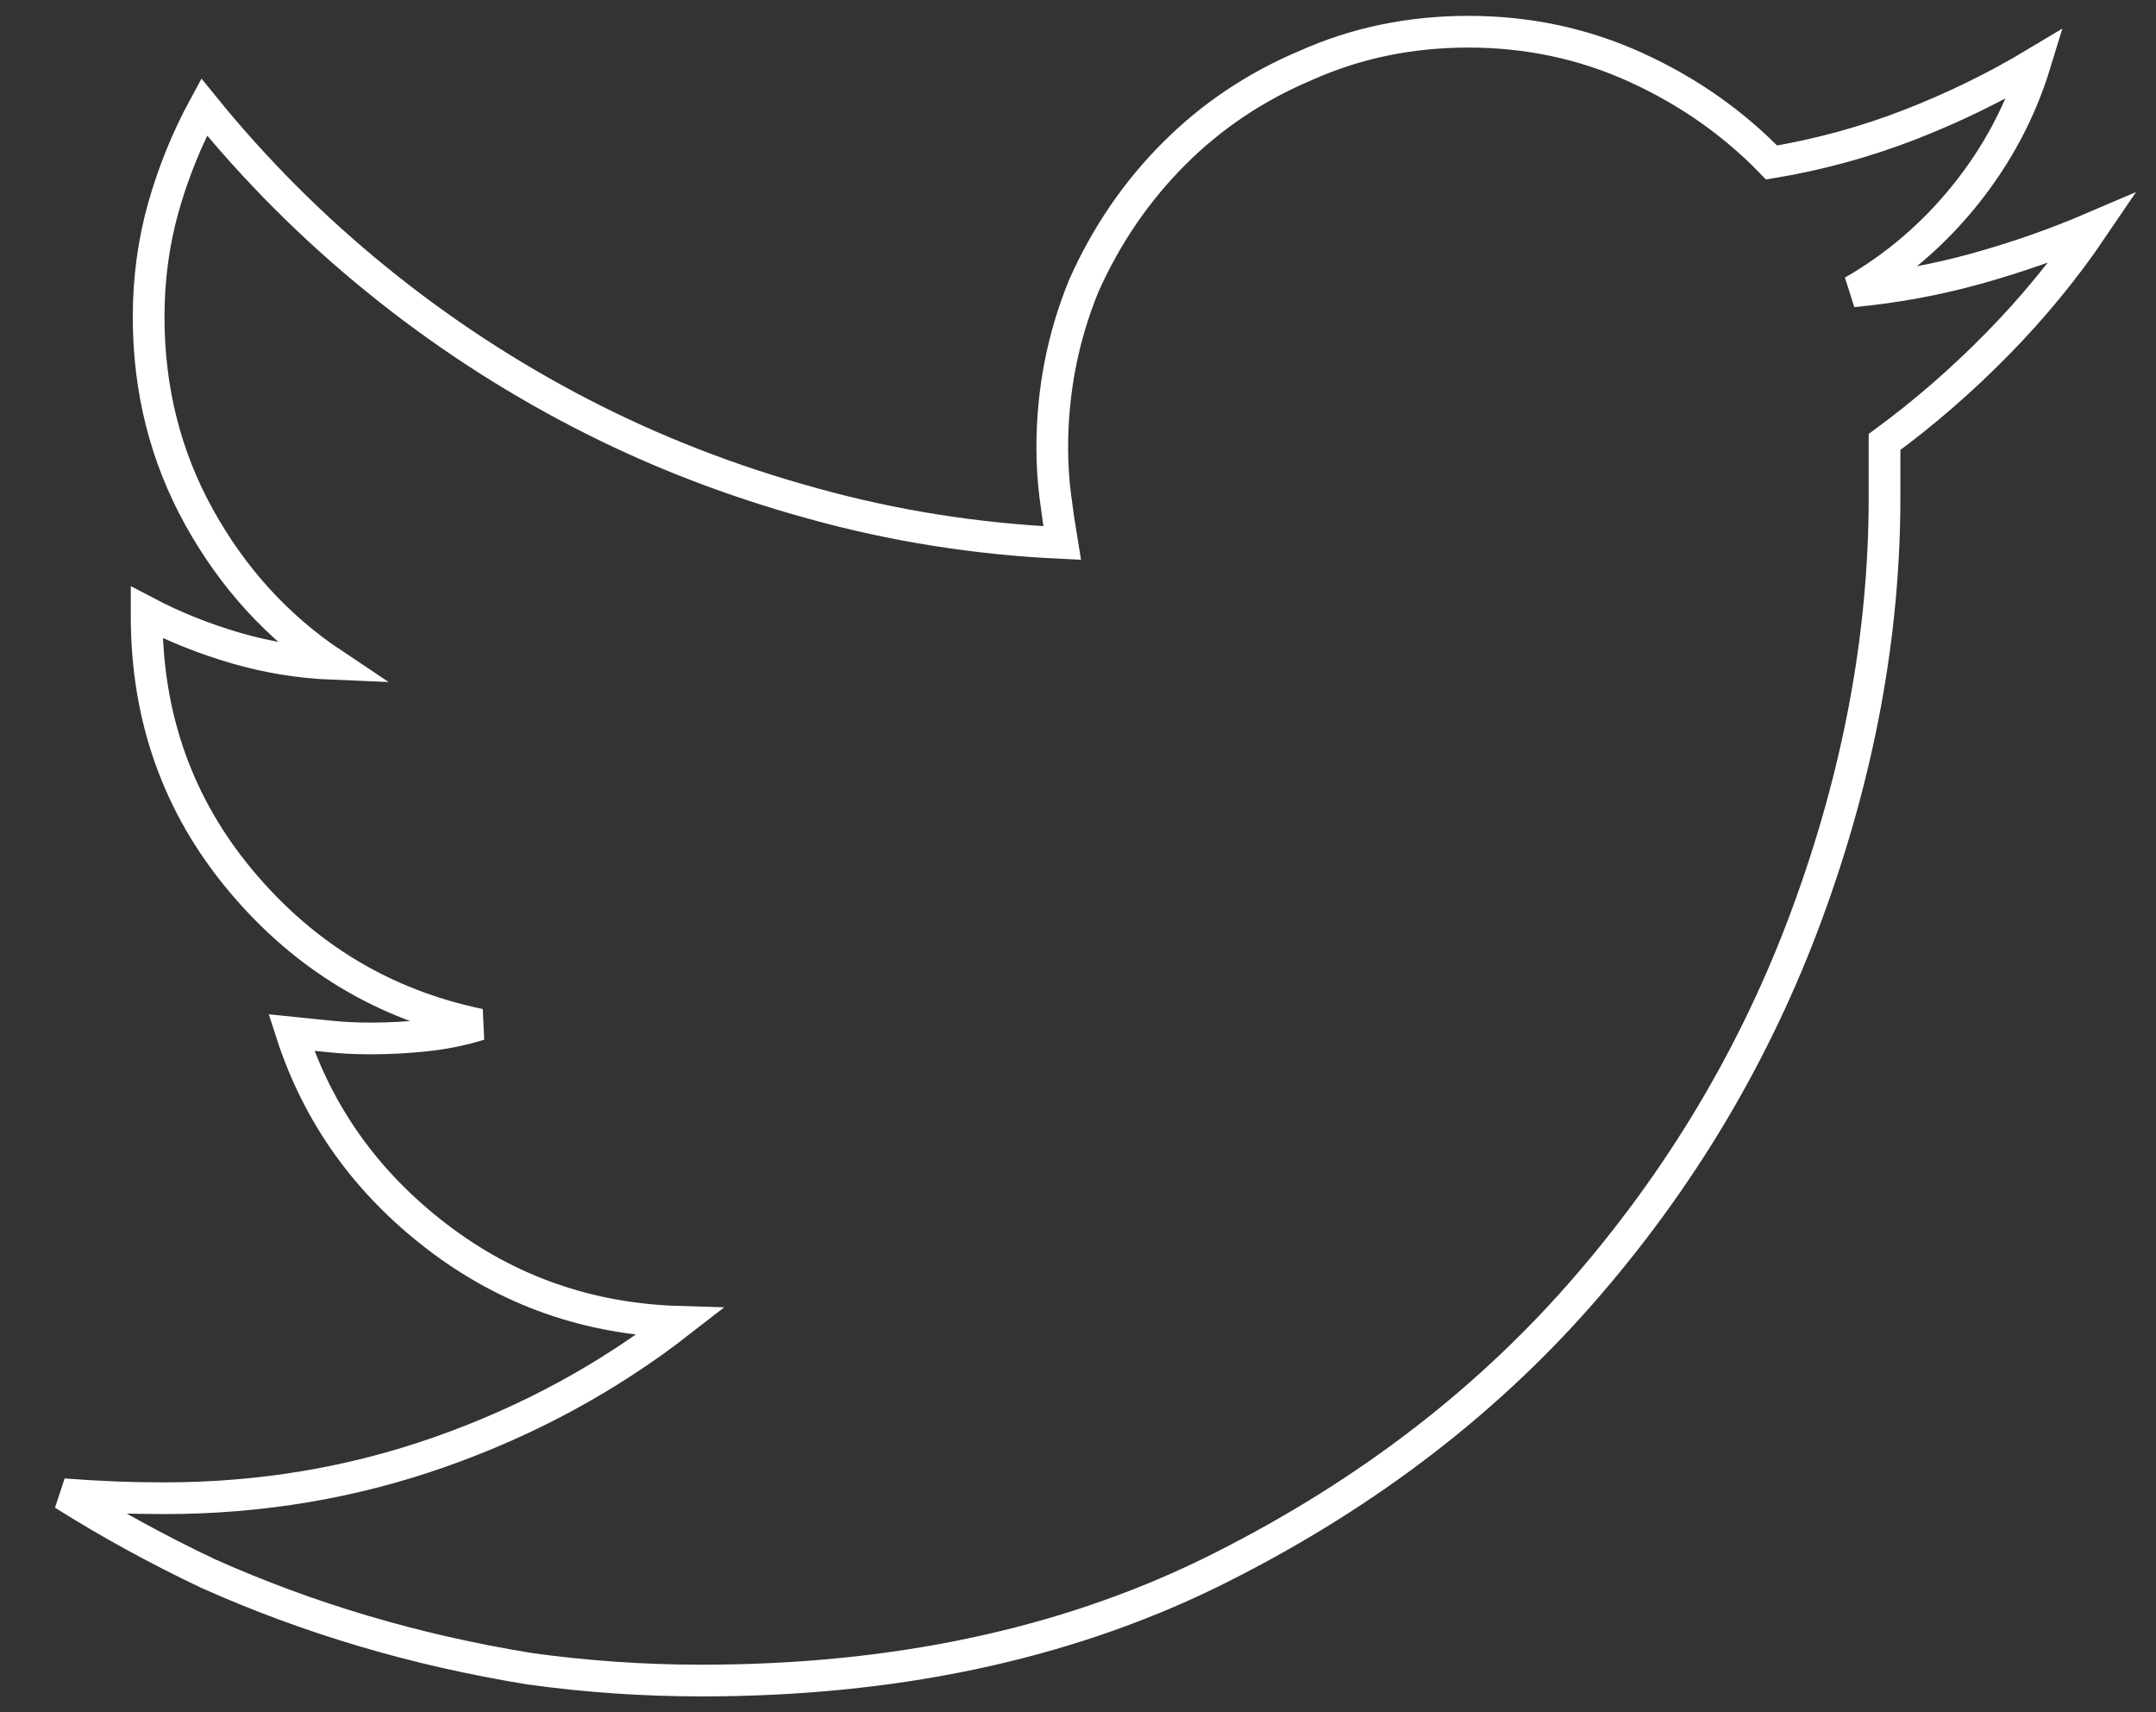 <?xml version="1.0" encoding="UTF-8"?>
<svg width="68px" height="54px" viewBox="0 0 68 54" version="1.1" xmlns="http://www.w3.org/2000/svg" xmlns:xlink="http://www.w3.org/1999/xlink">
    <rect x="0" y="0" width="68" height="54" fill="#333333" stroke="none"/>
    <title>twitter2 - colibri</title>
    <g id="Page-1" stroke="none" stroke-width="1" fill="none" fill-rule="evenodd">
        <g id="v2_home_b" transform="translate(-666, -4006)" fill-rule="nonzero" stroke="#FFFFFF">
            <g id="twitter2---colibri" transform="translate(668, 4007)">
                <path d="M57.438,12.938 C57.438,13.229 57.438,13.521 57.438,13.812 C57.438,14.104 57.438,14.396 57.438,14.688 C57.438,19.021 56.625,23.396 55,27.812 C53.375,32.229 50.99,36.229 47.844,39.812 C44.698,43.396 40.792,46.333 36.125,48.625 C31.5,50.875 26.167,52 20.125,52 C18.292,52 16.479,51.875 14.688,51.625 C12.896,51.333 11.156,50.938 9.469,50.438 C7.781,49.938 6.146,49.333 4.562,48.625 C2.979,47.875 1.458,47.042 0,46.125 C0.542,46.167 1.073,46.198 1.594,46.219 C2.115,46.24 2.646,46.25 3.188,46.25 C6.229,46.25 9.135,45.76 11.906,44.781 C14.677,43.802 17.188,42.438 19.438,40.688 C16.562,40.604 14.01,39.708 11.781,38 C9.552,36.292 8.021,34.146 7.188,31.562 C7.604,31.604 8.01,31.646 8.406,31.688 C8.802,31.729 9.229,31.75 9.688,31.75 C10.271,31.75 10.854,31.719 11.438,31.656 C12.021,31.594 12.583,31.479 13.125,31.312 C10.125,30.688 7.625,29.188 5.625,26.812 C3.625,24.438 2.625,21.646 2.625,18.438 L2.625,18.312 C3.5,18.771 4.438,19.146 5.438,19.438 C6.438,19.729 7.458,19.896 8.5,19.938 C6.75,18.771 5.344,17.229 4.281,15.312 C3.219,13.396 2.688,11.292 2.688,9 C2.688,7.792 2.844,6.635 3.156,5.531 C3.469,4.427 3.896,3.375 4.438,2.375 C6.062,4.375 7.875,6.188 9.875,7.812 C11.875,9.438 14.021,10.844 16.312,12.031 C18.604,13.219 21.042,14.167 23.625,14.875 C26.167,15.583 28.792,16 31.5,16.125 C31.417,15.625 31.344,15.125 31.281,14.625 C31.219,14.125 31.188,13.625 31.188,13.125 C31.188,11.333 31.521,9.625 32.188,8 C32.896,6.417 33.844,5.031 35.031,3.844 C36.219,2.656 37.604,1.729 39.188,1.062 C40.771,0.354 42.479,0 44.312,0 C46.188,0 47.948,0.375 49.594,1.125 C51.24,1.875 52.667,2.875 53.875,4.125 C55.375,3.875 56.823,3.479 58.219,2.938 C59.615,2.396 60.938,1.75 62.188,1 C61.729,2.5 61,3.875 60,5.125 C59,6.375 57.812,7.396 56.438,8.188 C57.771,8.062 59.073,7.823 60.344,7.469 C61.615,7.115 62.833,6.688 64,6.188 C63.125,7.479 62.125,8.698 61,9.844 C59.875,10.99 58.688,12.021 57.438,12.938 Z" id="Path"></path>
            </g>
        </g>
    </g>
</svg>